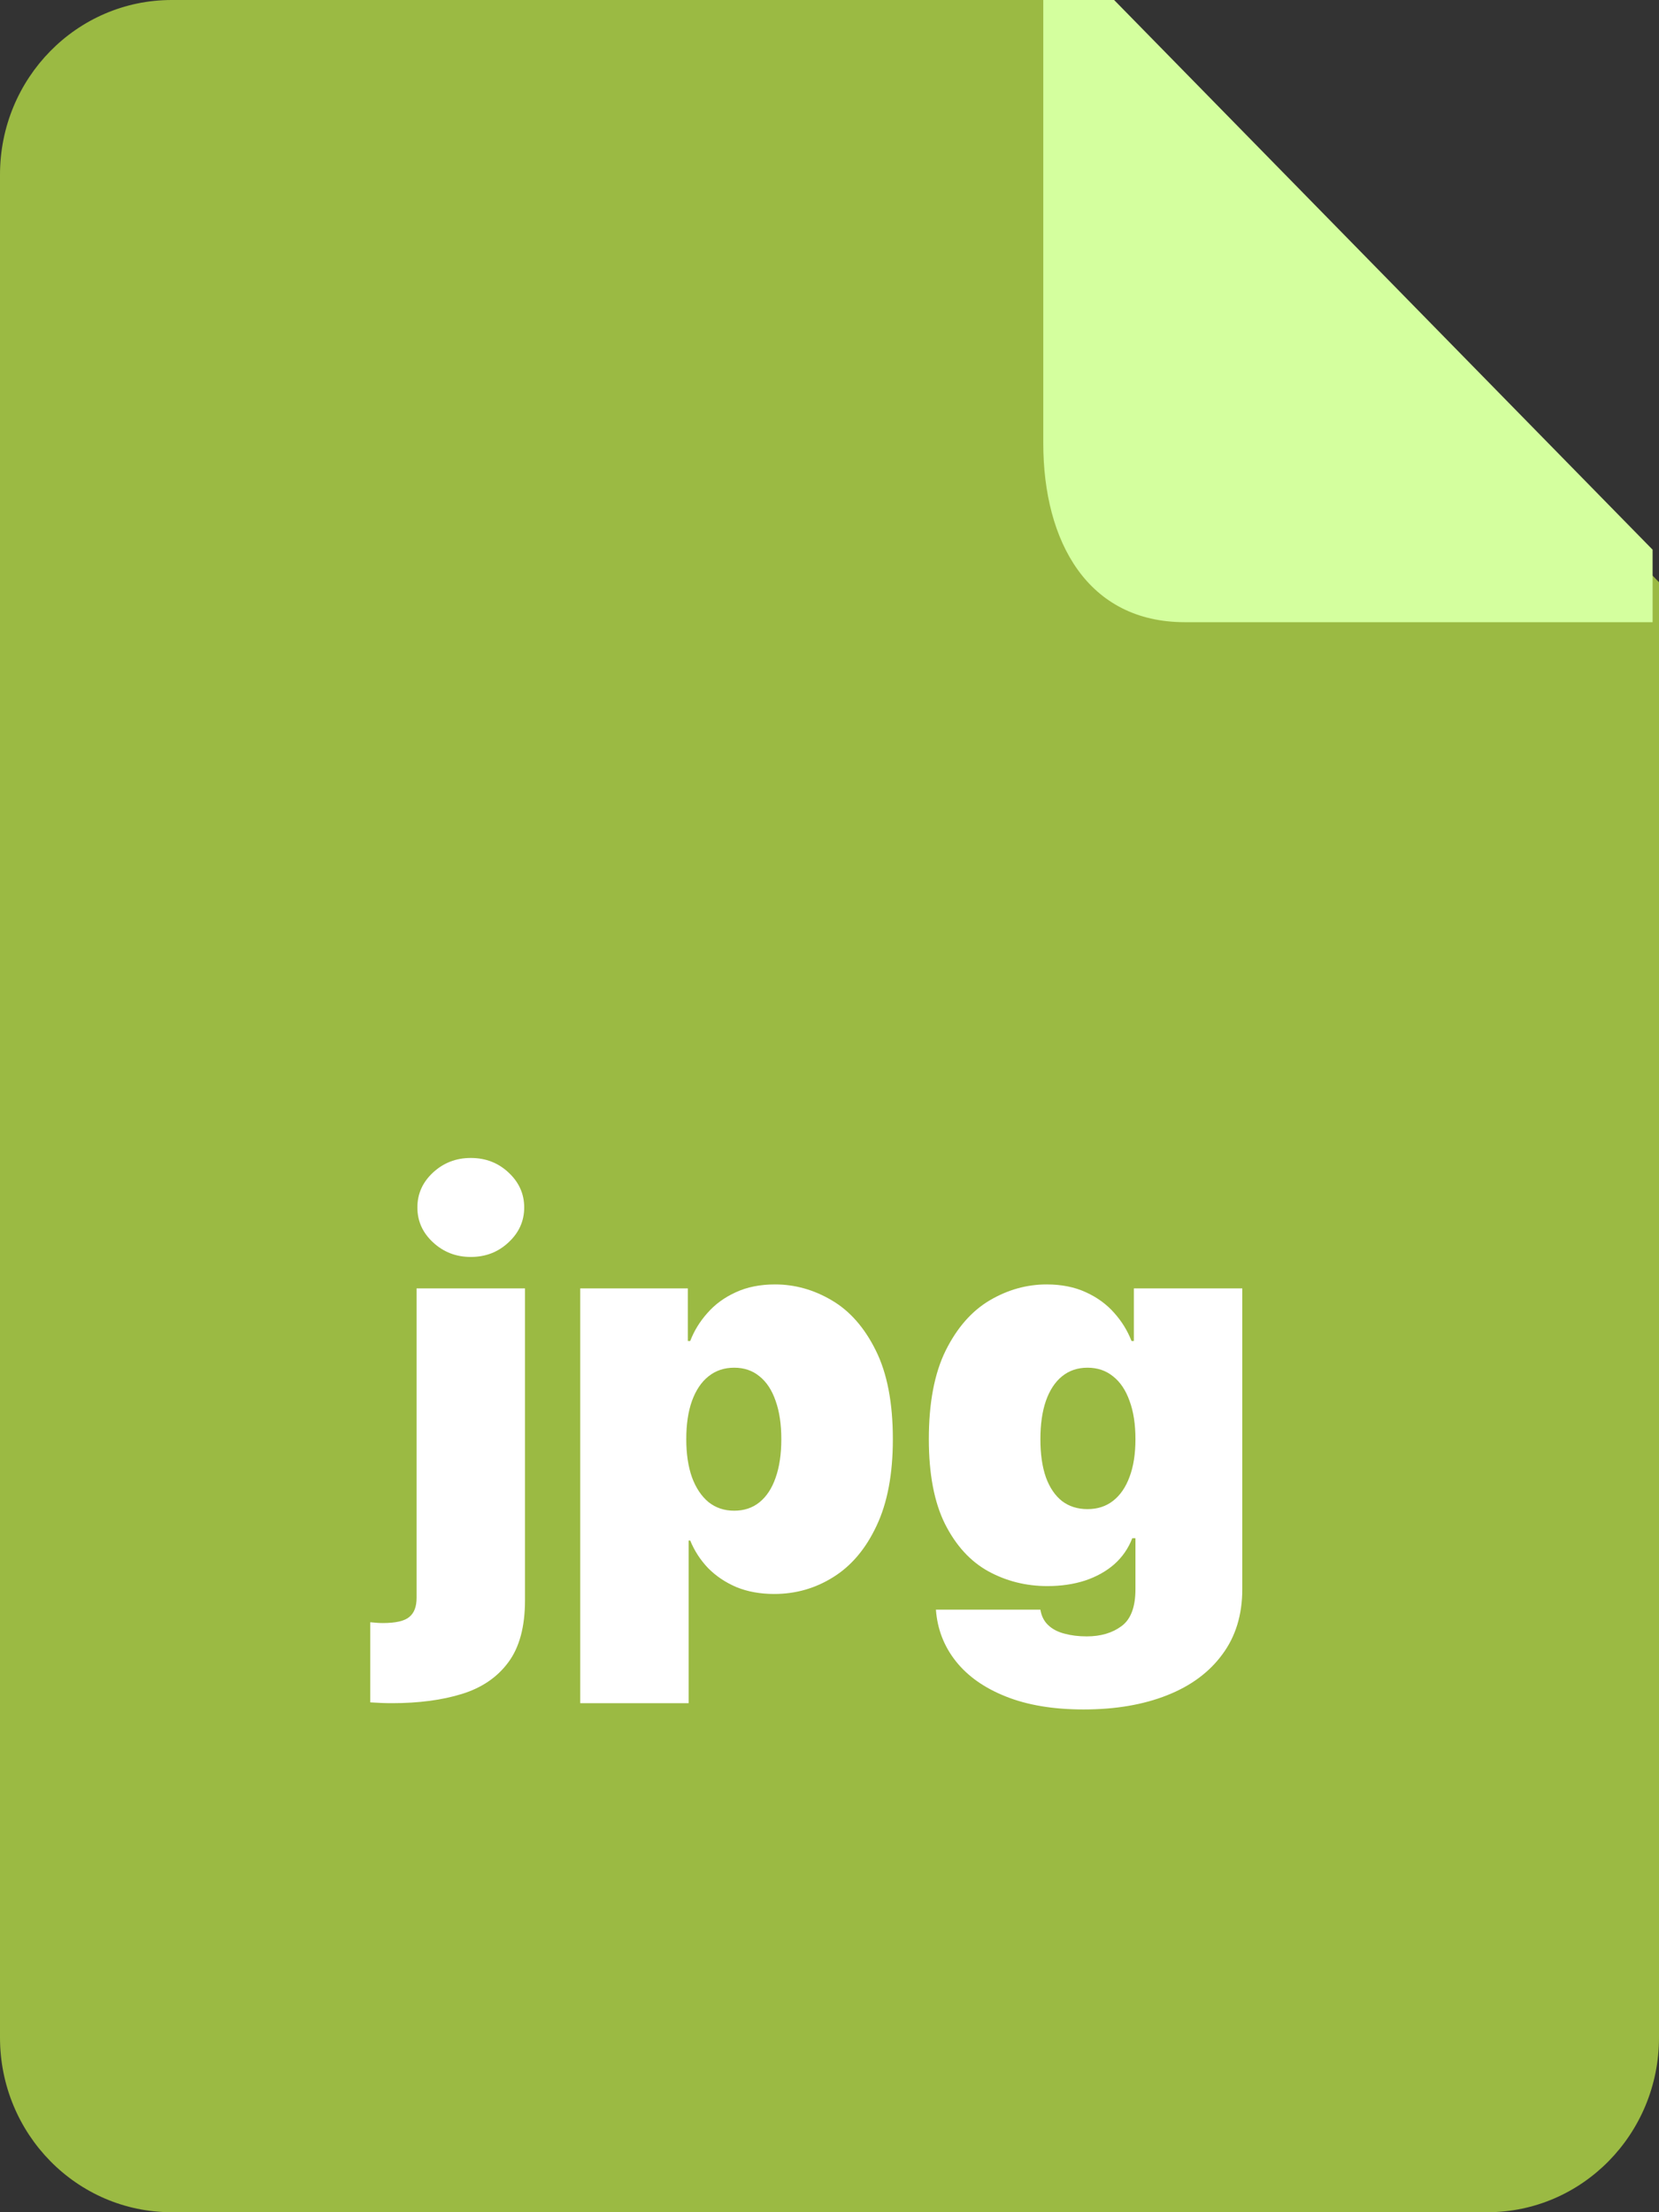 <svg width="48" height="64" viewBox="0 0 48 64" fill="none" xmlns="http://www.w3.org/2000/svg">
<rect x="0" y="0" width="48" height="64" fill="#333333" stroke="none"/>
<g clip-path="url(#clip0_869_5199)">
<path fill-rule="evenodd" clip-rule="evenodd" d="M48 16.842V58.947C48 61.738 45.776 64 43.035 64H4.966C2.223 64 0 61.738 0 58.947V5.053C0 2.262 2.223 0 4.966 0H31.448L48 16.842Z" fill="#9BBA43"/>
<path fill-rule="evenodd" clip-rule="evenodd" d="M47.815 15.903V18H34.28C31.477 18 30.185 15.679 30.185 12.818V0H32.235L47.815 15.903Z" fill="#D4FF9E"/>
<path d="M12.053 37.273H15.19V46.295C15.19 47.061 15.029 47.659 14.707 48.091C14.389 48.523 13.941 48.828 13.366 49.006C12.79 49.184 12.118 49.273 11.349 49.273C11.235 49.273 11.131 49.271 11.036 49.267C10.938 49.263 10.83 49.258 10.712 49.25V46.932C10.788 46.939 10.854 46.945 10.911 46.949C10.964 46.953 11.019 46.955 11.076 46.955C11.451 46.955 11.707 46.896 11.843 46.778C11.983 46.665 12.053 46.481 12.053 46.227V37.273ZM13.621 36.364C13.197 36.364 12.834 36.224 12.53 35.943C12.227 35.663 12.076 35.326 12.076 34.932C12.076 34.538 12.227 34.201 12.53 33.92C12.834 33.64 13.197 33.5 13.621 33.5C14.05 33.5 14.413 33.64 14.712 33.92C15.015 34.201 15.167 34.538 15.167 34.932C15.167 35.326 15.015 35.663 14.712 35.943C14.413 36.224 14.05 36.364 13.621 36.364ZM16.788 49.273V37.273H19.901V38.795H19.97C20.083 38.5 20.25 38.229 20.47 37.983C20.689 37.733 20.962 37.534 21.288 37.386C21.613 37.235 21.992 37.159 22.424 37.159C23 37.159 23.547 37.312 24.066 37.619C24.589 37.926 25.013 38.409 25.339 39.068C25.668 39.727 25.833 40.583 25.833 41.636C25.833 42.644 25.676 43.479 25.361 44.142C25.051 44.805 24.634 45.299 24.111 45.625C23.593 45.951 23.023 46.114 22.401 46.114C21.992 46.114 21.627 46.047 21.305 45.915C20.986 45.778 20.714 45.595 20.486 45.364C20.263 45.129 20.091 44.864 19.97 44.568H19.924V49.273H16.788ZM19.856 41.636C19.856 42.061 19.911 42.428 20.021 42.739C20.134 43.045 20.293 43.284 20.498 43.455C20.706 43.621 20.954 43.705 21.242 43.705C21.53 43.705 21.774 43.623 21.975 43.46C22.18 43.294 22.335 43.057 22.441 42.75C22.551 42.439 22.606 42.068 22.606 41.636C22.606 41.205 22.551 40.835 22.441 40.528C22.335 40.218 22.18 39.981 21.975 39.818C21.774 39.651 21.53 39.568 21.242 39.568C20.954 39.568 20.706 39.651 20.498 39.818C20.293 39.981 20.134 40.218 20.021 40.528C19.911 40.835 19.856 41.205 19.856 41.636ZM31.352 49.455C30.477 49.455 29.727 49.33 29.102 49.08C28.48 48.833 27.997 48.492 27.653 48.057C27.312 47.625 27.12 47.129 27.079 46.568H30.102C30.132 46.754 30.208 46.903 30.329 47.017C30.45 47.131 30.605 47.212 30.795 47.261C30.988 47.314 31.204 47.341 31.442 47.341C31.848 47.341 32.183 47.242 32.448 47.045C32.717 46.849 32.852 46.492 32.852 45.977V44.5H32.761C32.647 44.795 32.473 45.047 32.238 45.256C32.003 45.46 31.721 45.617 31.391 45.727C31.062 45.833 30.7 45.886 30.306 45.886C29.685 45.886 29.113 45.742 28.59 45.455C28.071 45.167 27.655 44.71 27.34 44.085C27.03 43.46 26.874 42.644 26.874 41.636C26.874 40.583 27.037 39.727 27.363 39.068C27.692 38.409 28.117 37.926 28.636 37.619C29.158 37.312 29.708 37.159 30.283 37.159C30.715 37.159 31.094 37.235 31.42 37.386C31.745 37.534 32.018 37.733 32.238 37.983C32.458 38.229 32.624 38.5 32.738 38.795H32.806V37.273H35.943V45.977C35.943 46.716 35.751 47.343 35.369 47.858C34.99 48.377 34.456 48.773 33.766 49.045C33.077 49.318 32.272 49.455 31.352 49.455ZM31.465 43.659C31.753 43.659 31.999 43.58 32.204 43.42C32.412 43.258 32.571 43.026 32.681 42.727C32.795 42.424 32.852 42.061 32.852 41.636C32.852 41.205 32.795 40.835 32.681 40.528C32.571 40.218 32.412 39.981 32.204 39.818C31.999 39.651 31.753 39.568 31.465 39.568C31.177 39.568 30.931 39.651 30.727 39.818C30.526 39.981 30.37 40.218 30.261 40.528C30.155 40.835 30.102 41.205 30.102 41.636C30.102 42.068 30.155 42.436 30.261 42.739C30.37 43.038 30.526 43.267 30.727 43.426C30.931 43.581 31.177 43.659 31.465 43.659Z" fill="white"/>
</g>
<defs>
<clipPath id="clip0_869_5199">
<rect width="48" height="64" fill="white"/>
</clipPath>
</defs>
</svg>
